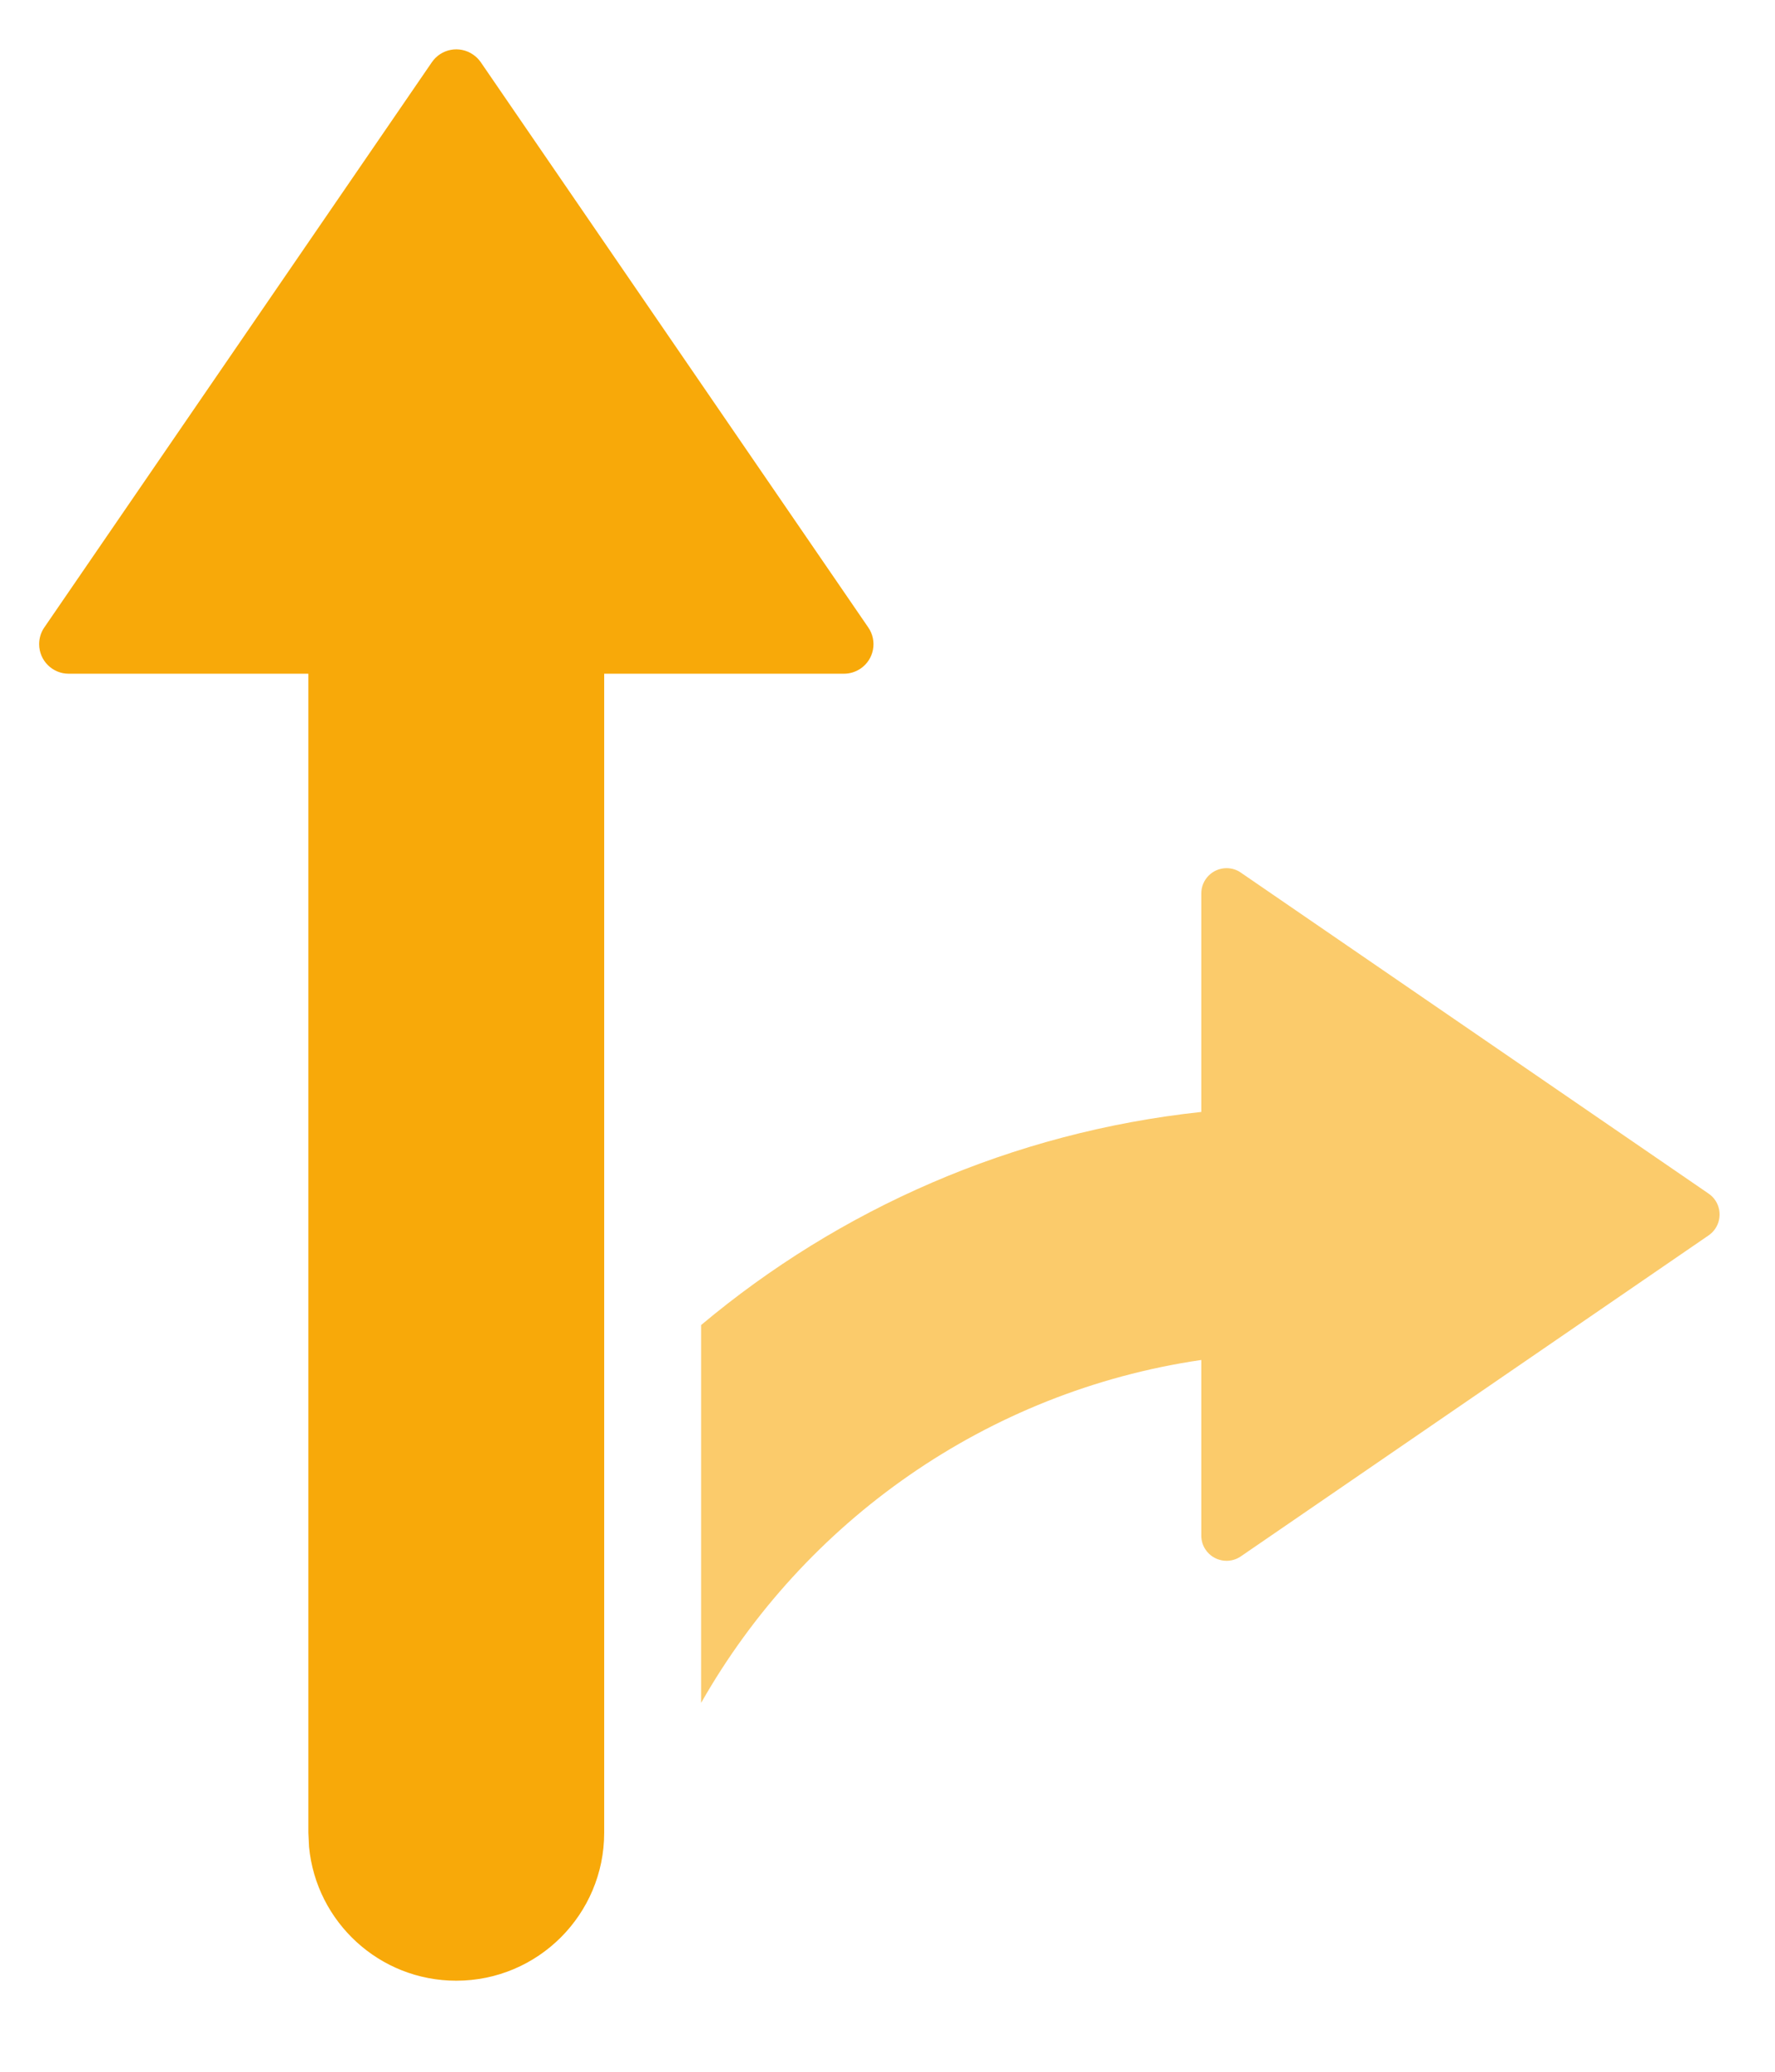 <svg xmlns="http://www.w3.org/2000/svg" width="18" height="21" viewBox="0 0 18 21">
    <g fill="#F8A909">
        <path d="M12.041 8.3c.052 0 .103.015.145.045l4.744 3.254c.117.08.146.24.066.357-.018.026-.04.048-.066.066l-4.744 3.254c-.116.08-.276.05-.356-.066-.03-.043-.045-.094-.045-.145v-1.78c-2.177.319-4.028 1.638-5.072 3.476v-3.83c1.403-1.176 3.152-1.954 5.072-2.16V8.556c0-.141.115-.256.256-.256z" opacity=".6" transform="translate(.397 .5)"/>
        <path d="M4.4.053c.03.02.057.047.078.077l3.93 5.73c.094.136.06.323-.078.417-.05.034-.109.052-.17.052H5.73v11.748c0 .828-.671 1.5-1.5 1.5-.78 0-1.42-.595-1.493-1.356l-.007-.144V6.329H.3c-.166 0-.3-.134-.3-.3 0-.06.018-.12.053-.17L3.983.13c.094-.136.28-.171.417-.077z" transform="translate(.397 .5)"/>
    </g>
</svg>
